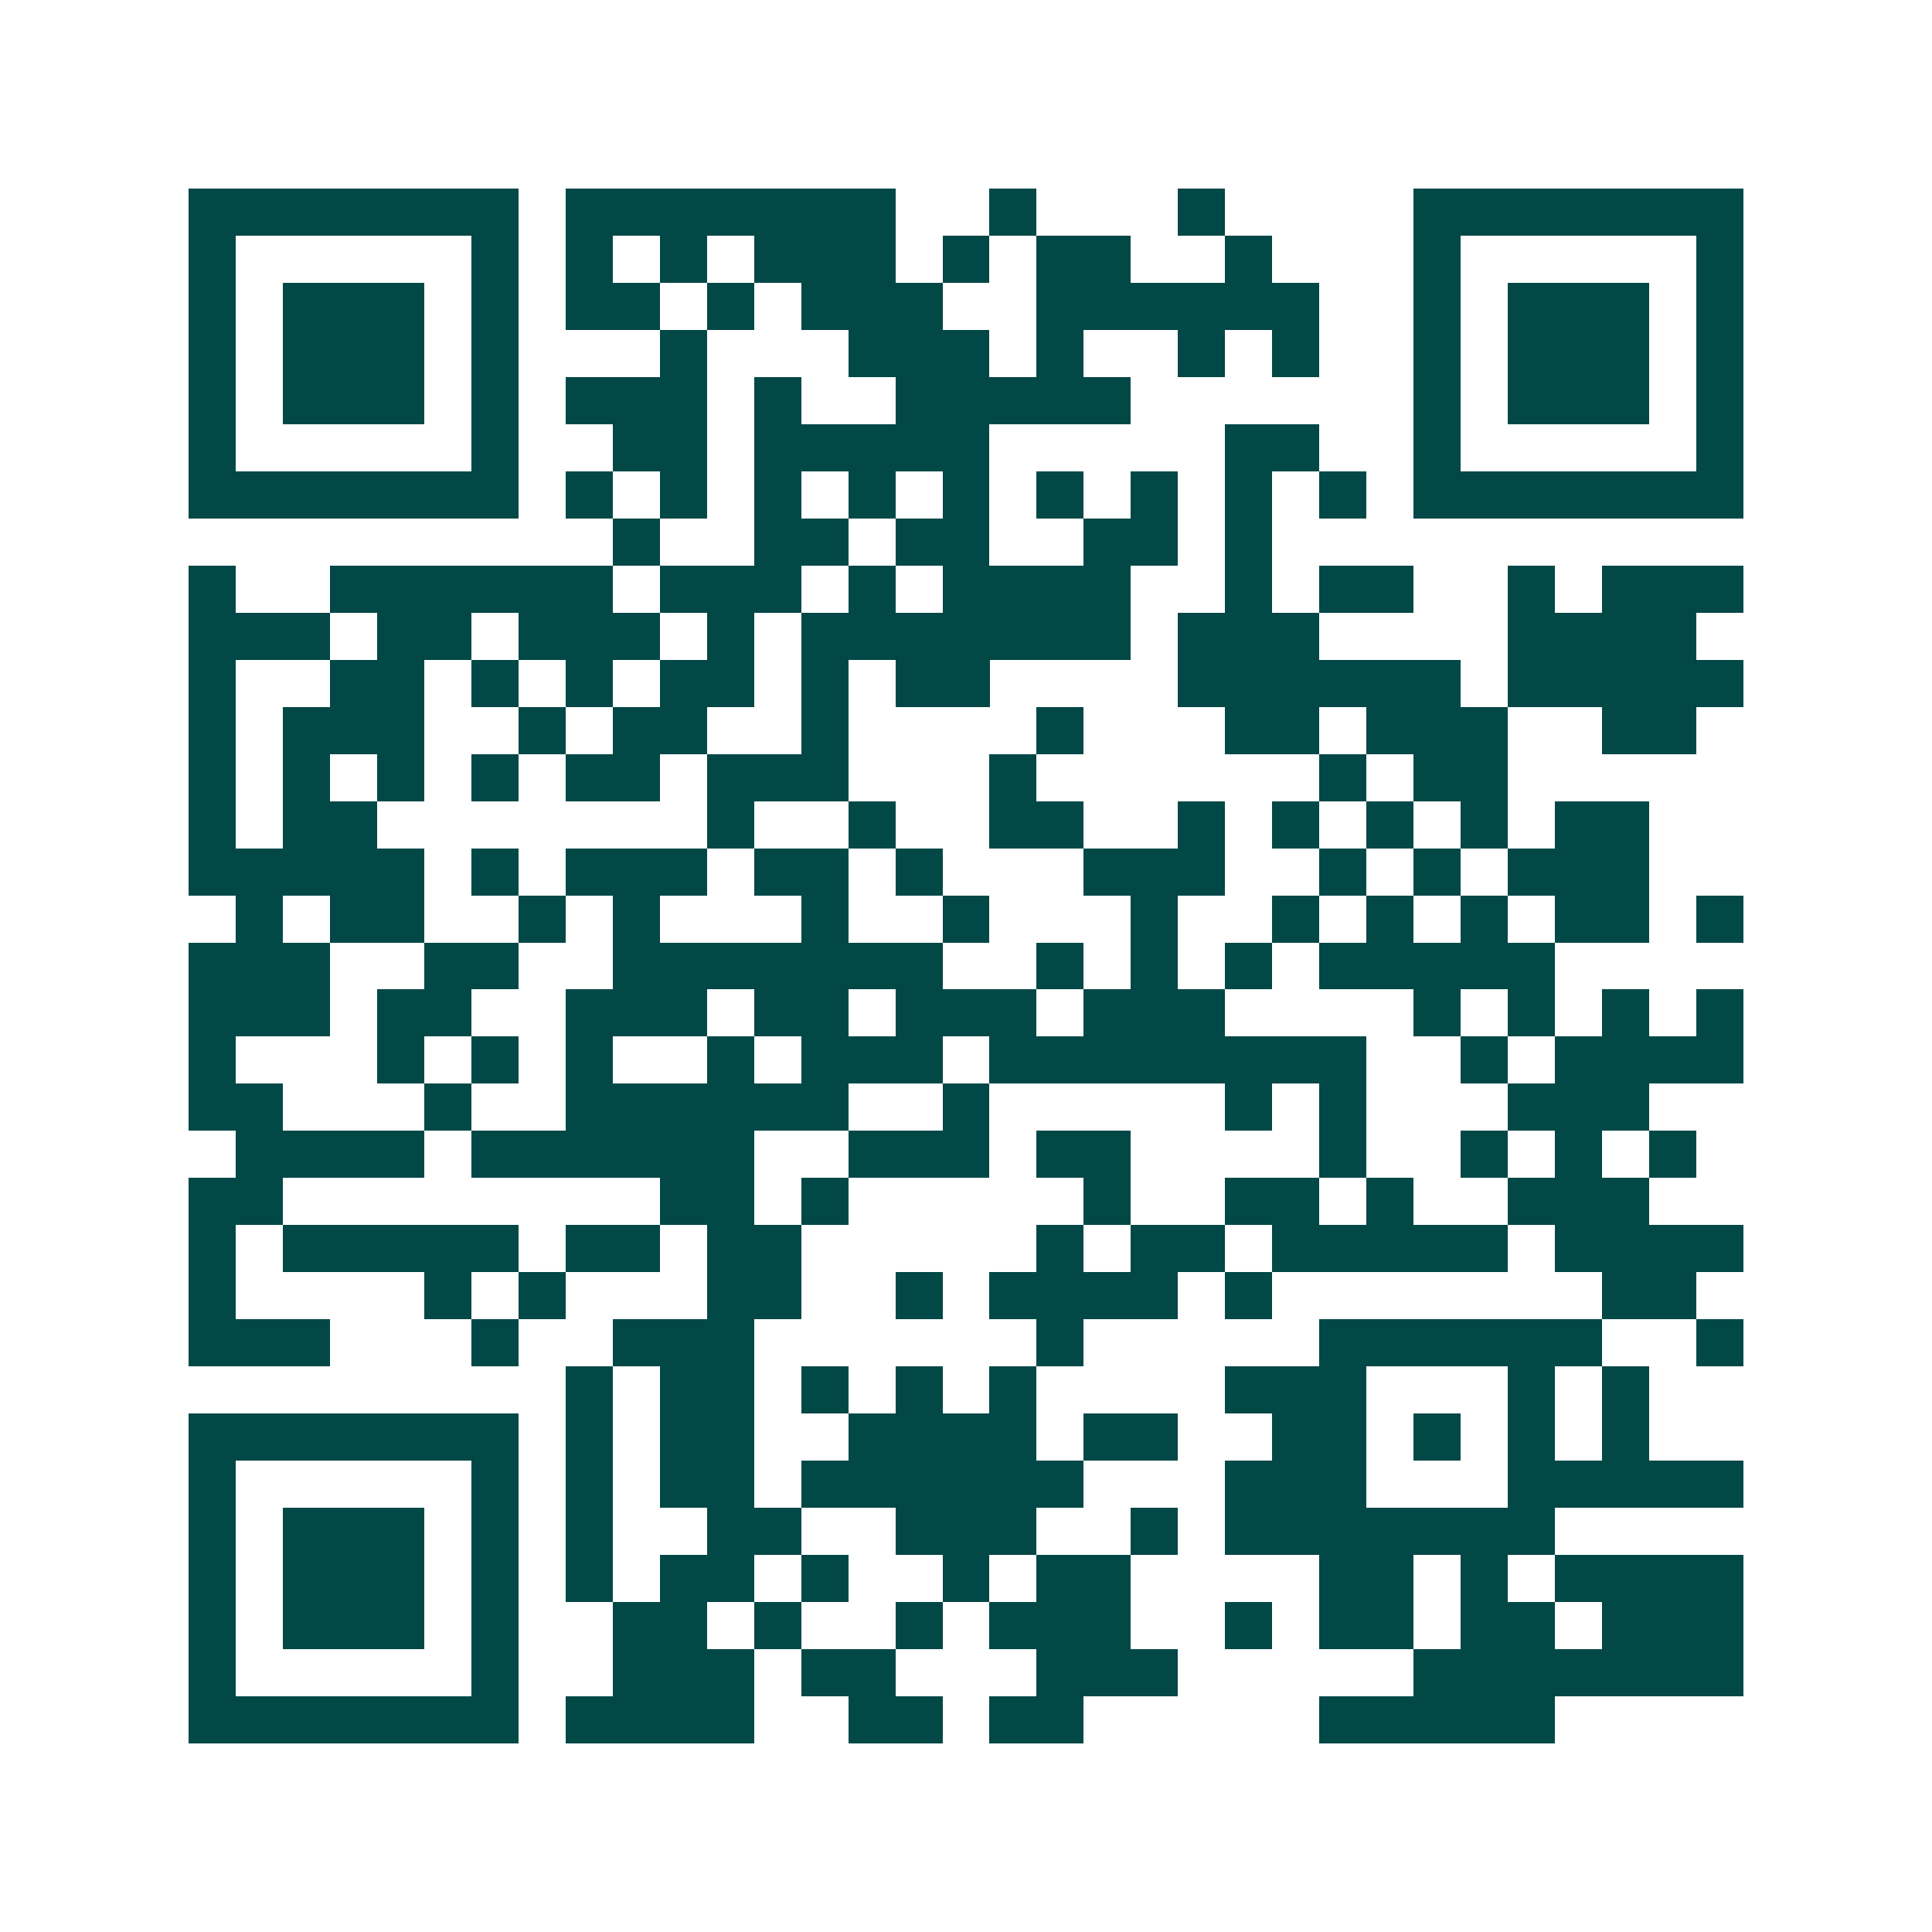 <svg xmlns="http://www.w3.org/2000/svg" width="200" height="200" viewBox="0 0 41 41" shape-rendering="crispEdges"><path fill="#ffffff" d="M0 0h41v41H0z"/><path stroke="#014847" d="M4 4.5h7m1 0h7m2 0h1m3 0h1m4 0h7M4 5.5h1m5 0h1m1 0h1m1 0h1m1 0h3m1 0h1m1 0h2m2 0h1m3 0h1m5 0h1M4 6.5h1m1 0h3m1 0h1m1 0h2m1 0h1m1 0h3m2 0h6m2 0h1m1 0h3m1 0h1M4 7.5h1m1 0h3m1 0h1m3 0h1m3 0h3m1 0h1m2 0h1m1 0h1m2 0h1m1 0h3m1 0h1M4 8.5h1m1 0h3m1 0h1m1 0h3m1 0h1m2 0h5m6 0h1m1 0h3m1 0h1M4 9.5h1m5 0h1m2 0h2m1 0h5m5 0h2m2 0h1m5 0h1M4 10.5h7m1 0h1m1 0h1m1 0h1m1 0h1m1 0h1m1 0h1m1 0h1m1 0h1m1 0h1m1 0h7M13 11.5h1m2 0h2m1 0h2m2 0h2m1 0h1M4 12.5h1m2 0h6m1 0h3m1 0h1m1 0h4m2 0h1m1 0h2m2 0h1m1 0h3M4 13.5h3m1 0h2m1 0h3m1 0h1m1 0h7m1 0h3m4 0h4M4 14.5h1m2 0h2m1 0h1m1 0h1m1 0h2m1 0h1m1 0h2m4 0h6m1 0h5M4 15.5h1m1 0h3m2 0h1m1 0h2m2 0h1m4 0h1m3 0h2m1 0h3m2 0h2M4 16.5h1m1 0h1m1 0h1m1 0h1m1 0h2m1 0h3m3 0h1m6 0h1m1 0h2M4 17.5h1m1 0h2m7 0h1m2 0h1m2 0h2m2 0h1m1 0h1m1 0h1m1 0h1m1 0h2M4 18.5h5m1 0h1m1 0h3m1 0h2m1 0h1m3 0h3m2 0h1m1 0h1m1 0h3M5 19.5h1m1 0h2m2 0h1m1 0h1m3 0h1m2 0h1m3 0h1m2 0h1m1 0h1m1 0h1m1 0h2m1 0h1M4 20.5h3m2 0h2m2 0h7m2 0h1m1 0h1m1 0h1m1 0h5M4 21.5h3m1 0h2m2 0h3m1 0h2m1 0h3m1 0h3m4 0h1m1 0h1m1 0h1m1 0h1M4 22.5h1m3 0h1m1 0h1m1 0h1m2 0h1m1 0h3m1 0h8m2 0h1m1 0h4M4 23.5h2m3 0h1m2 0h6m2 0h1m5 0h1m1 0h1m3 0h3M5 24.5h4m1 0h6m2 0h3m1 0h2m4 0h1m2 0h1m1 0h1m1 0h1M4 25.5h2m8 0h2m1 0h1m5 0h1m2 0h2m1 0h1m2 0h3M4 26.5h1m1 0h5m1 0h2m1 0h2m5 0h1m1 0h2m1 0h5m1 0h4M4 27.5h1m4 0h1m1 0h1m3 0h2m2 0h1m1 0h4m1 0h1m7 0h2M4 28.5h3m3 0h1m2 0h3m6 0h1m5 0h6m2 0h1M12 29.5h1m1 0h2m1 0h1m1 0h1m1 0h1m4 0h3m3 0h1m1 0h1M4 30.5h7m1 0h1m1 0h2m2 0h4m1 0h2m2 0h2m1 0h1m1 0h1m1 0h1M4 31.5h1m5 0h1m1 0h1m1 0h2m1 0h6m3 0h3m3 0h5M4 32.5h1m1 0h3m1 0h1m1 0h1m2 0h2m2 0h3m2 0h1m1 0h7M4 33.5h1m1 0h3m1 0h1m1 0h1m1 0h2m1 0h1m2 0h1m1 0h2m4 0h2m1 0h1m1 0h4M4 34.5h1m1 0h3m1 0h1m2 0h2m1 0h1m2 0h1m1 0h3m2 0h1m1 0h2m1 0h2m1 0h3M4 35.5h1m5 0h1m2 0h3m1 0h2m3 0h3m5 0h7M4 36.5h7m1 0h4m2 0h2m1 0h2m5 0h5"/></svg>
